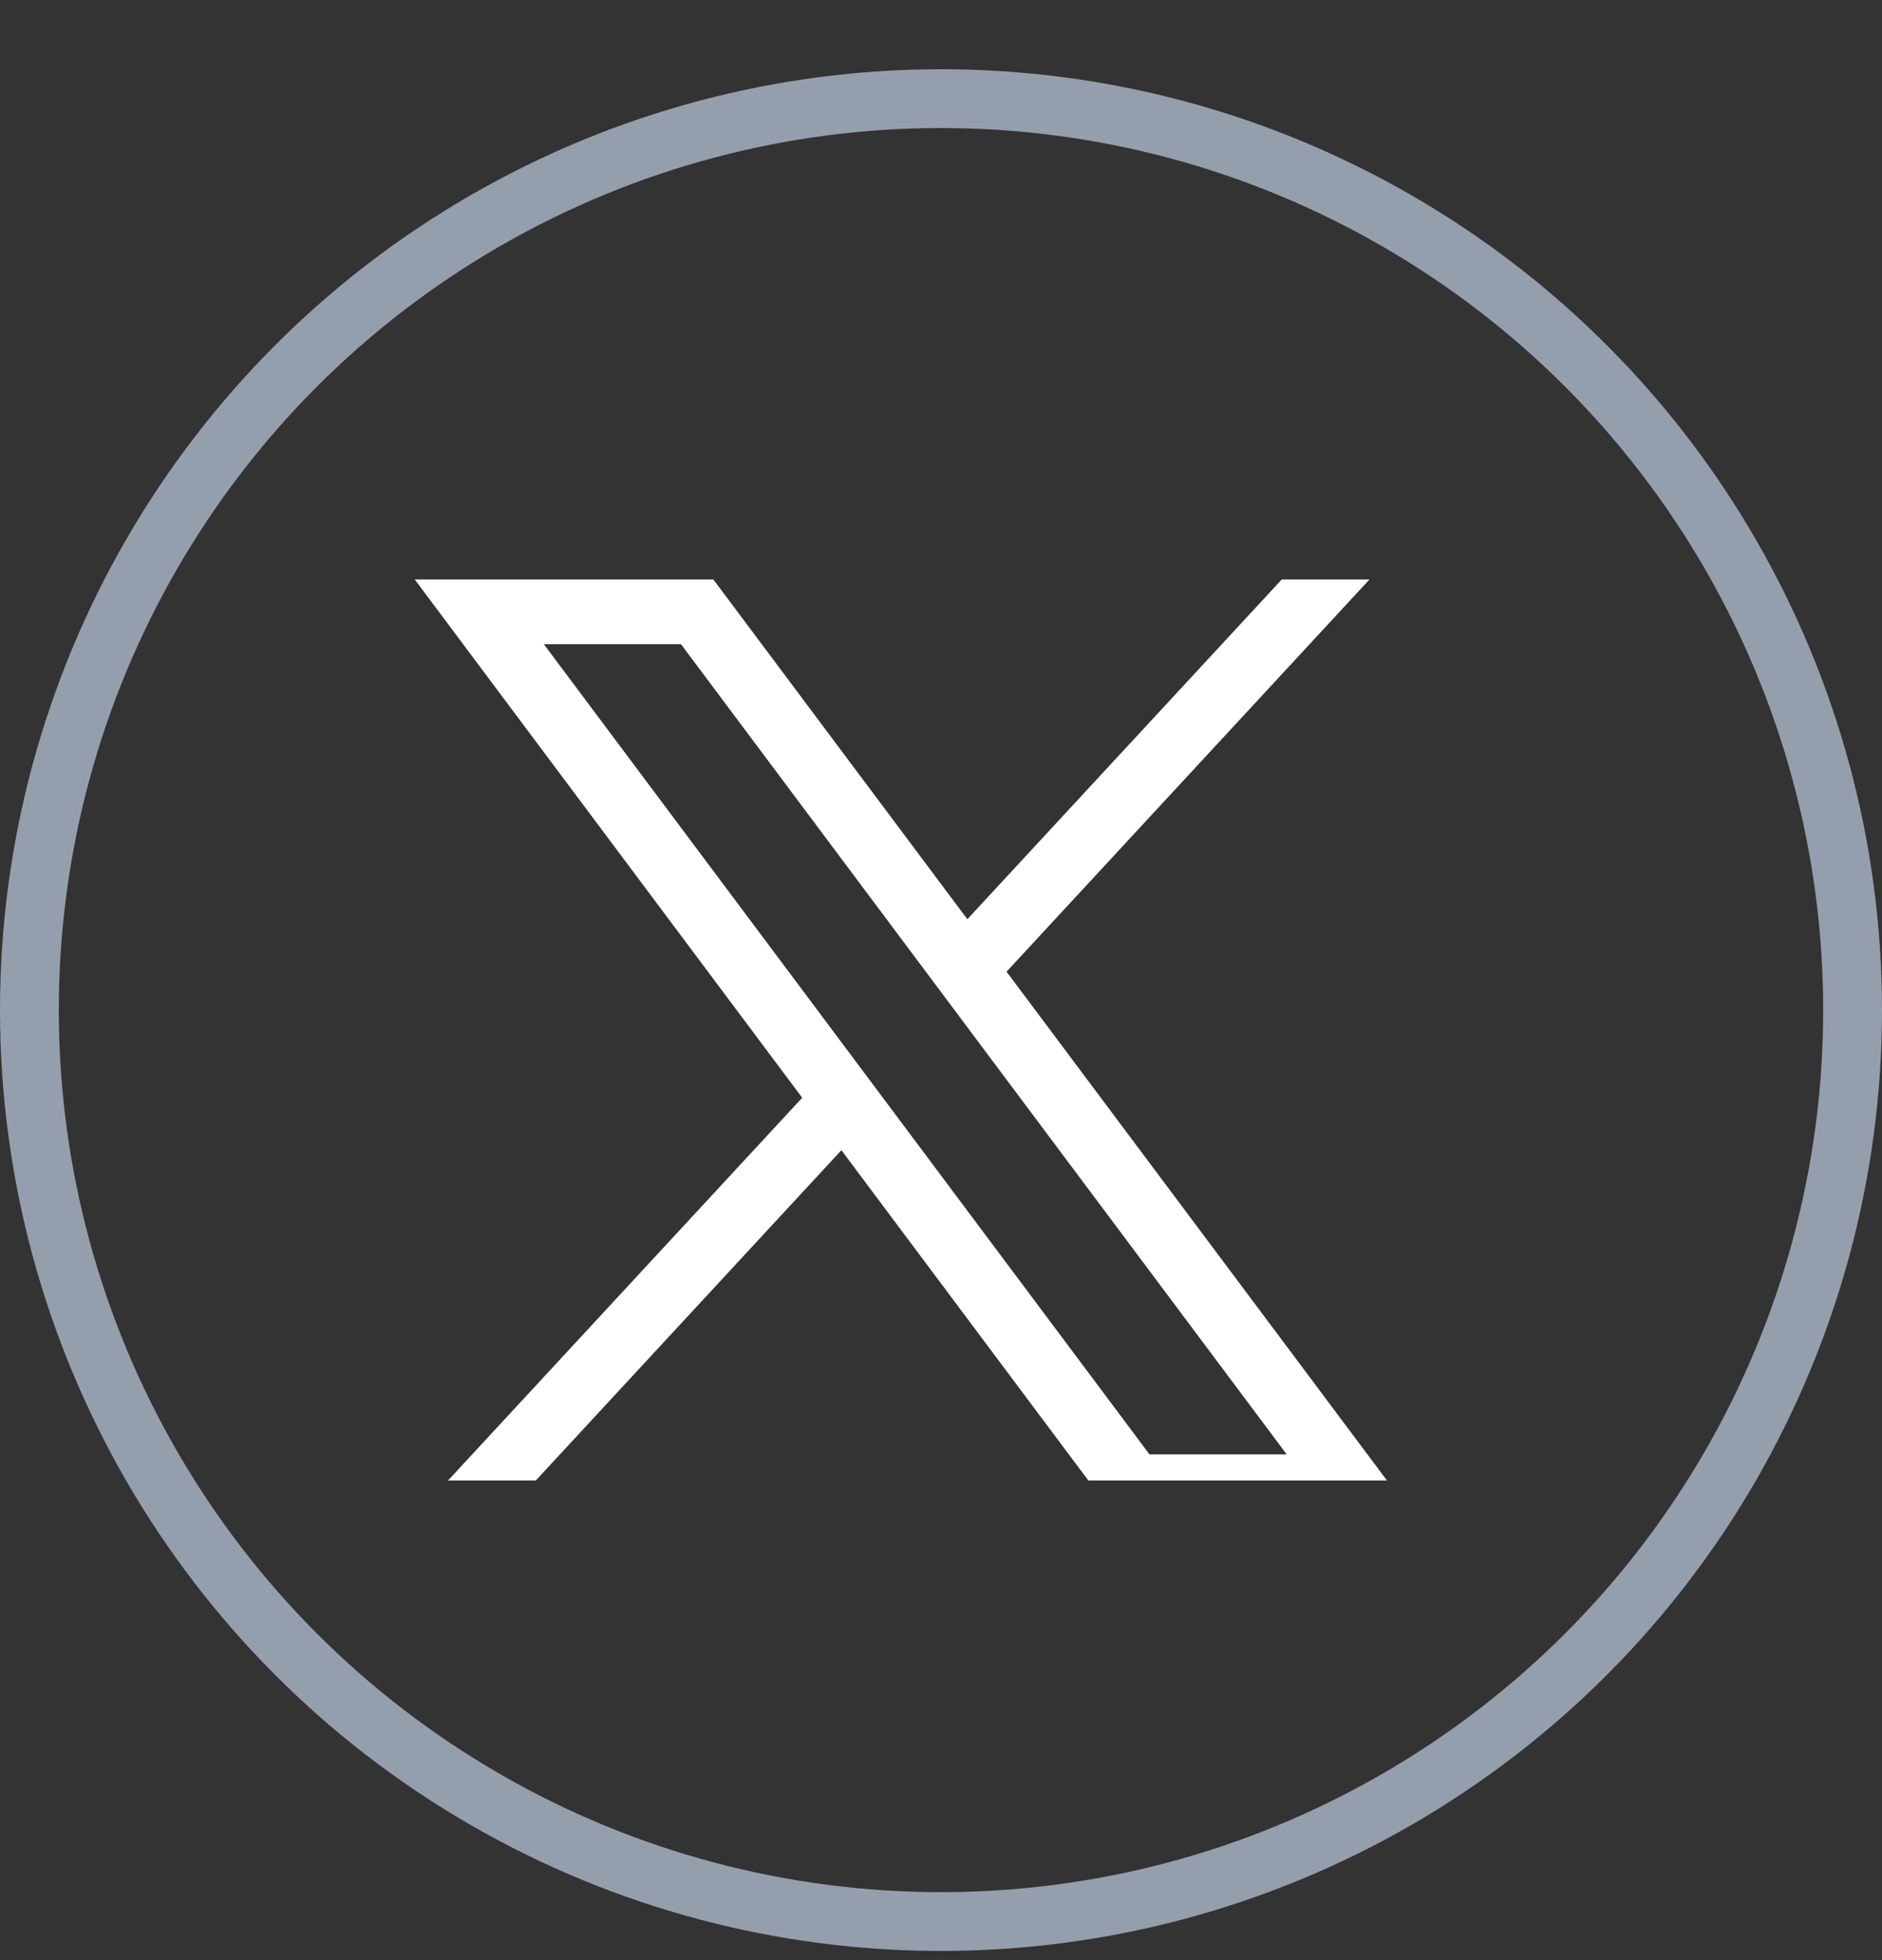 <svg width="24" height="25" viewBox="0 0 24 25" fill="none" xmlns="http://www.w3.org/2000/svg">
<rect x="0" y="0" width="24" height="25" fill="#333333" stroke="none"/>
<circle cx="12" cy="12.883" r="11.625" stroke="#959EAD" stroke-width="0.75"/>
<g clip-path="url(#clip0_50_2354)">
<path d="M5.289 7.391L10.23 14.001L5.258 19.375H6.377L10.73 14.67L14.247 19.375H18.055L12.836 12.393L17.464 7.391H16.345L12.336 11.724L9.097 7.391H5.289ZM6.935 8.216H8.684L16.409 18.55H14.659L6.935 8.216Z" fill="white"/>
</g>
<defs>
<clipPath id="clip0_50_2354">
<rect width="12.81" height="12" fill="white" transform="translate(5.25 6.883)"/>
</clipPath>
</defs>
</svg>
